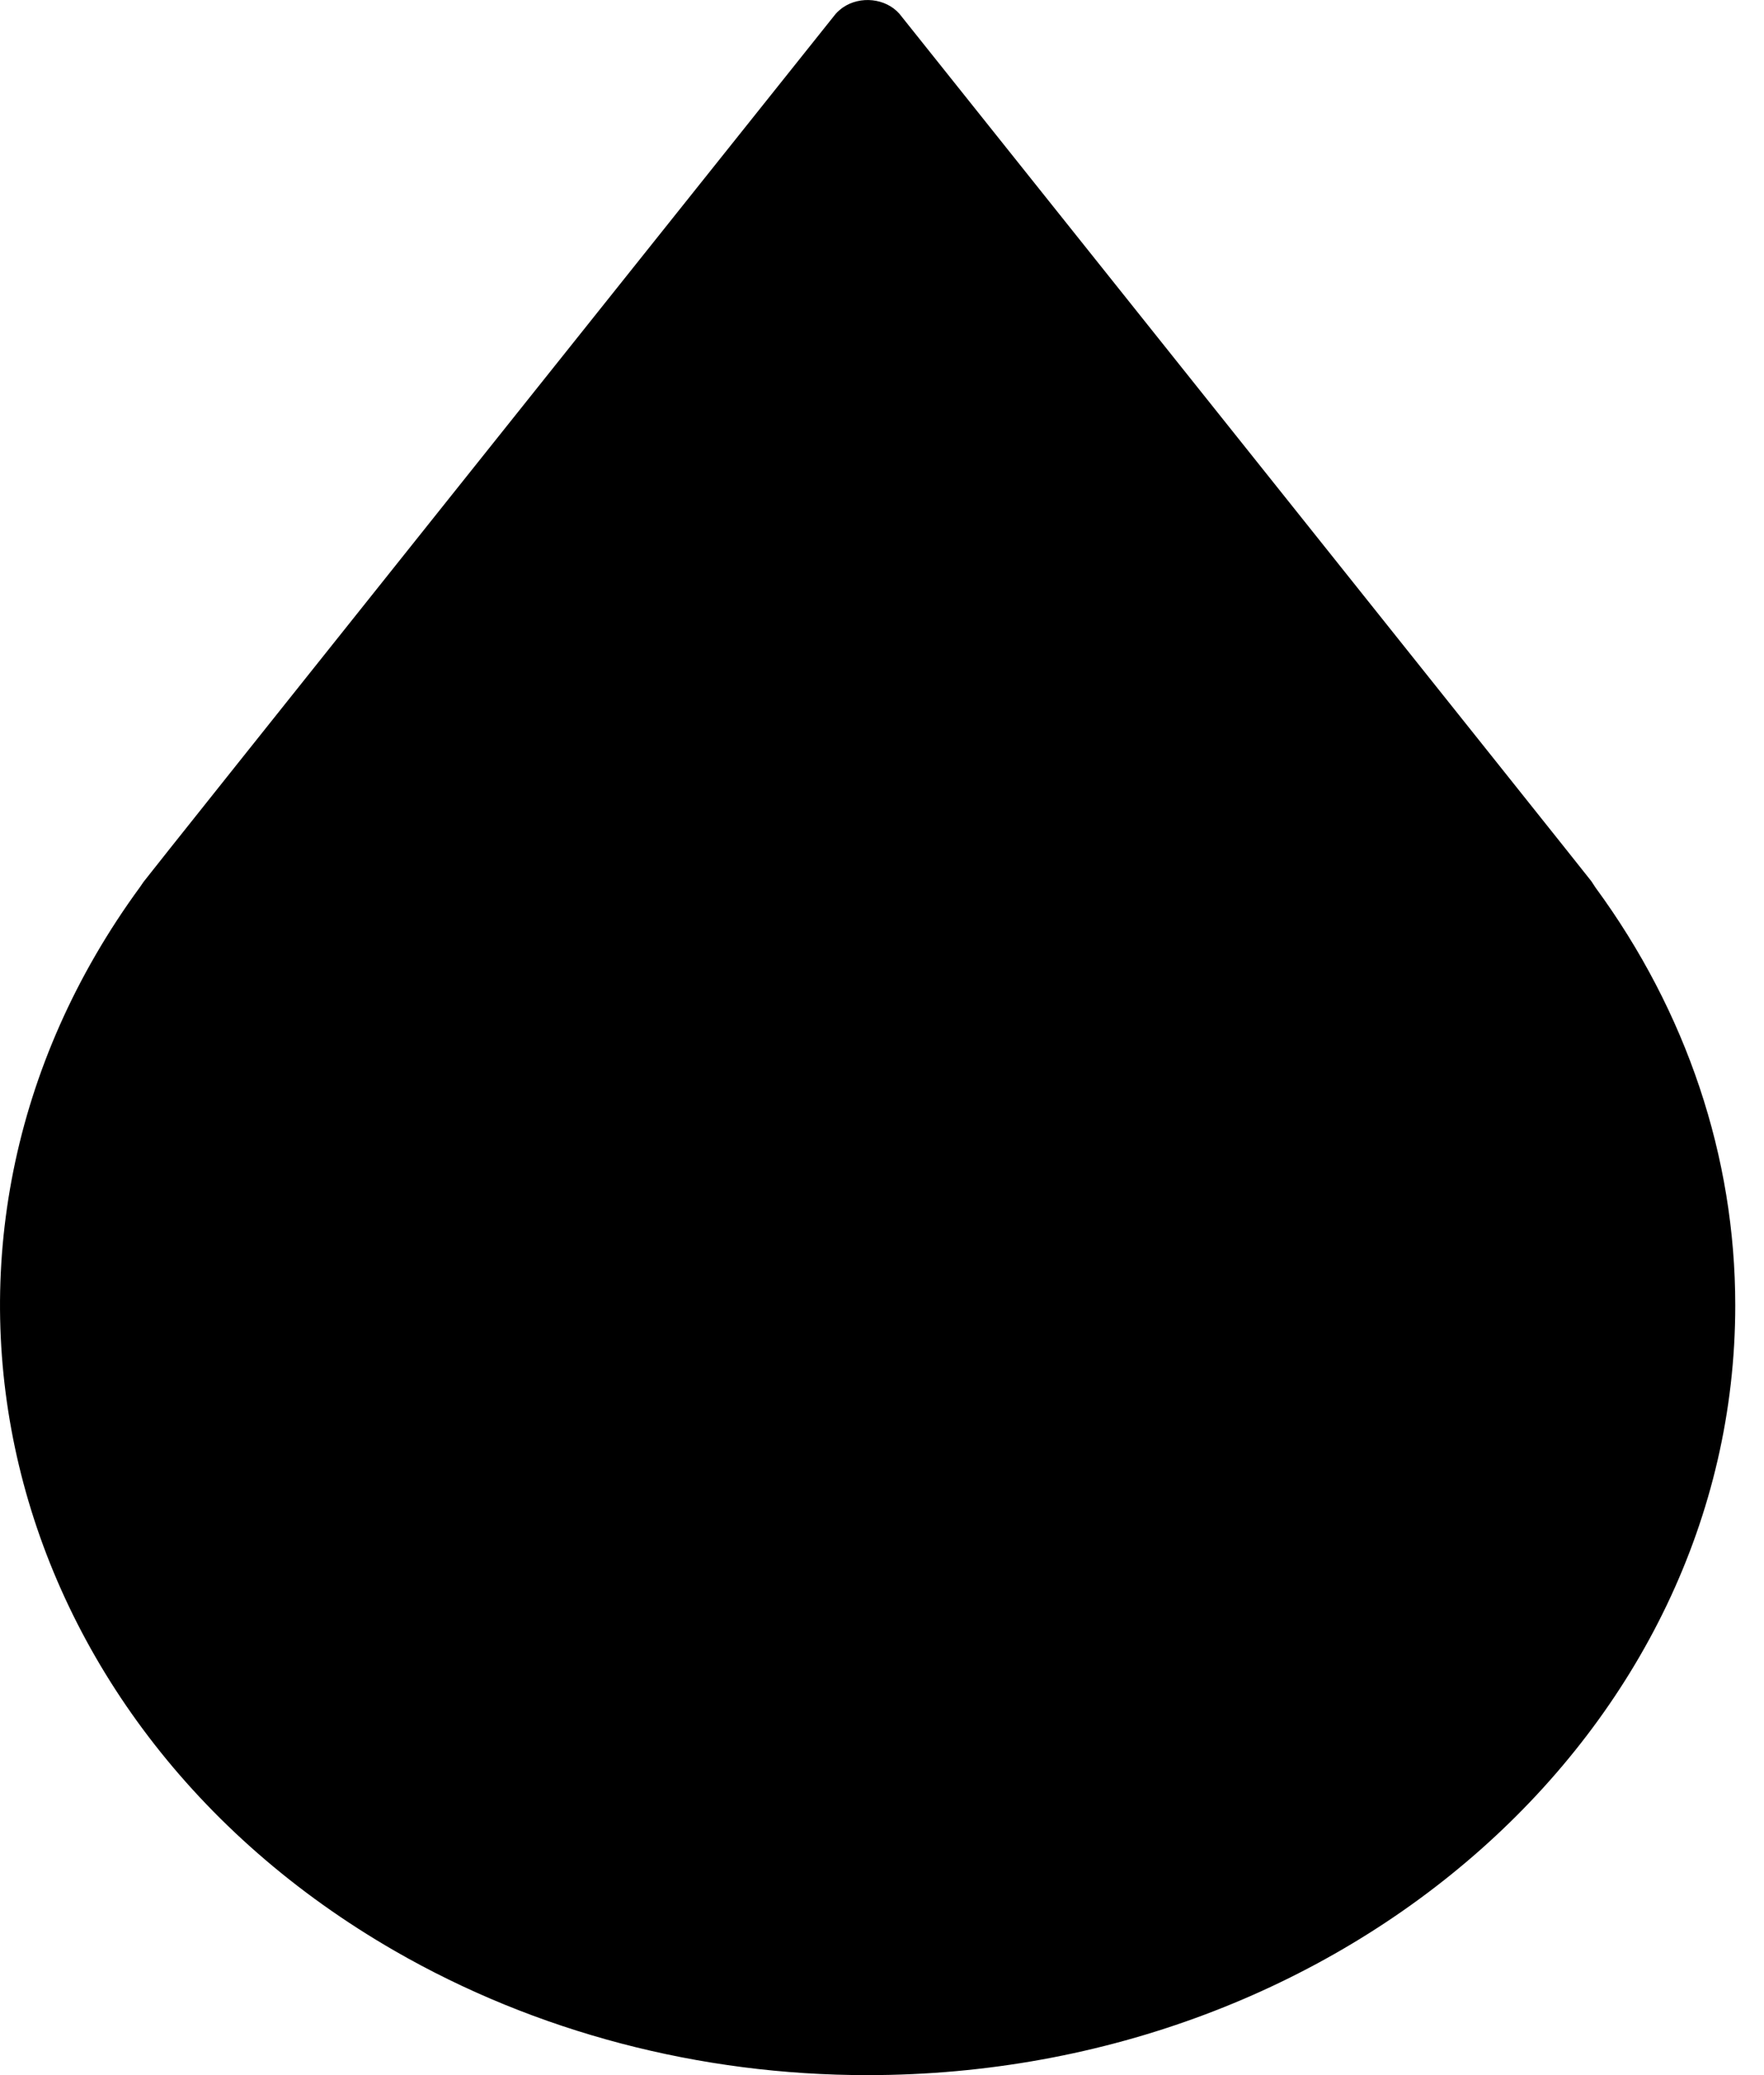 <svg xmlns="http://www.w3.org/2000/svg" fill="none" viewBox="0 0 17 20" height="20" width="17">
<path fill="black" d="M15.336 8.493C15.284 8.423 9.772 1.517 8.668 0.133C8.536 -0.017 8.291 -0.044 8.122 0.073C8.097 0.091 8.074 0.111 8.054 0.133C6.95 1.517 1.438 8.423 1.383 8.5L1.351 8.547C-1.164 11.98 -0.066 16.572 3.803 18.802C5.16 19.584 6.743 20.001 8.361 20C12.971 20 16.723 16.672 16.723 12.581C16.723 11.151 16.255 9.752 15.376 8.554L15.336 8.493Z"></path>
</svg>
